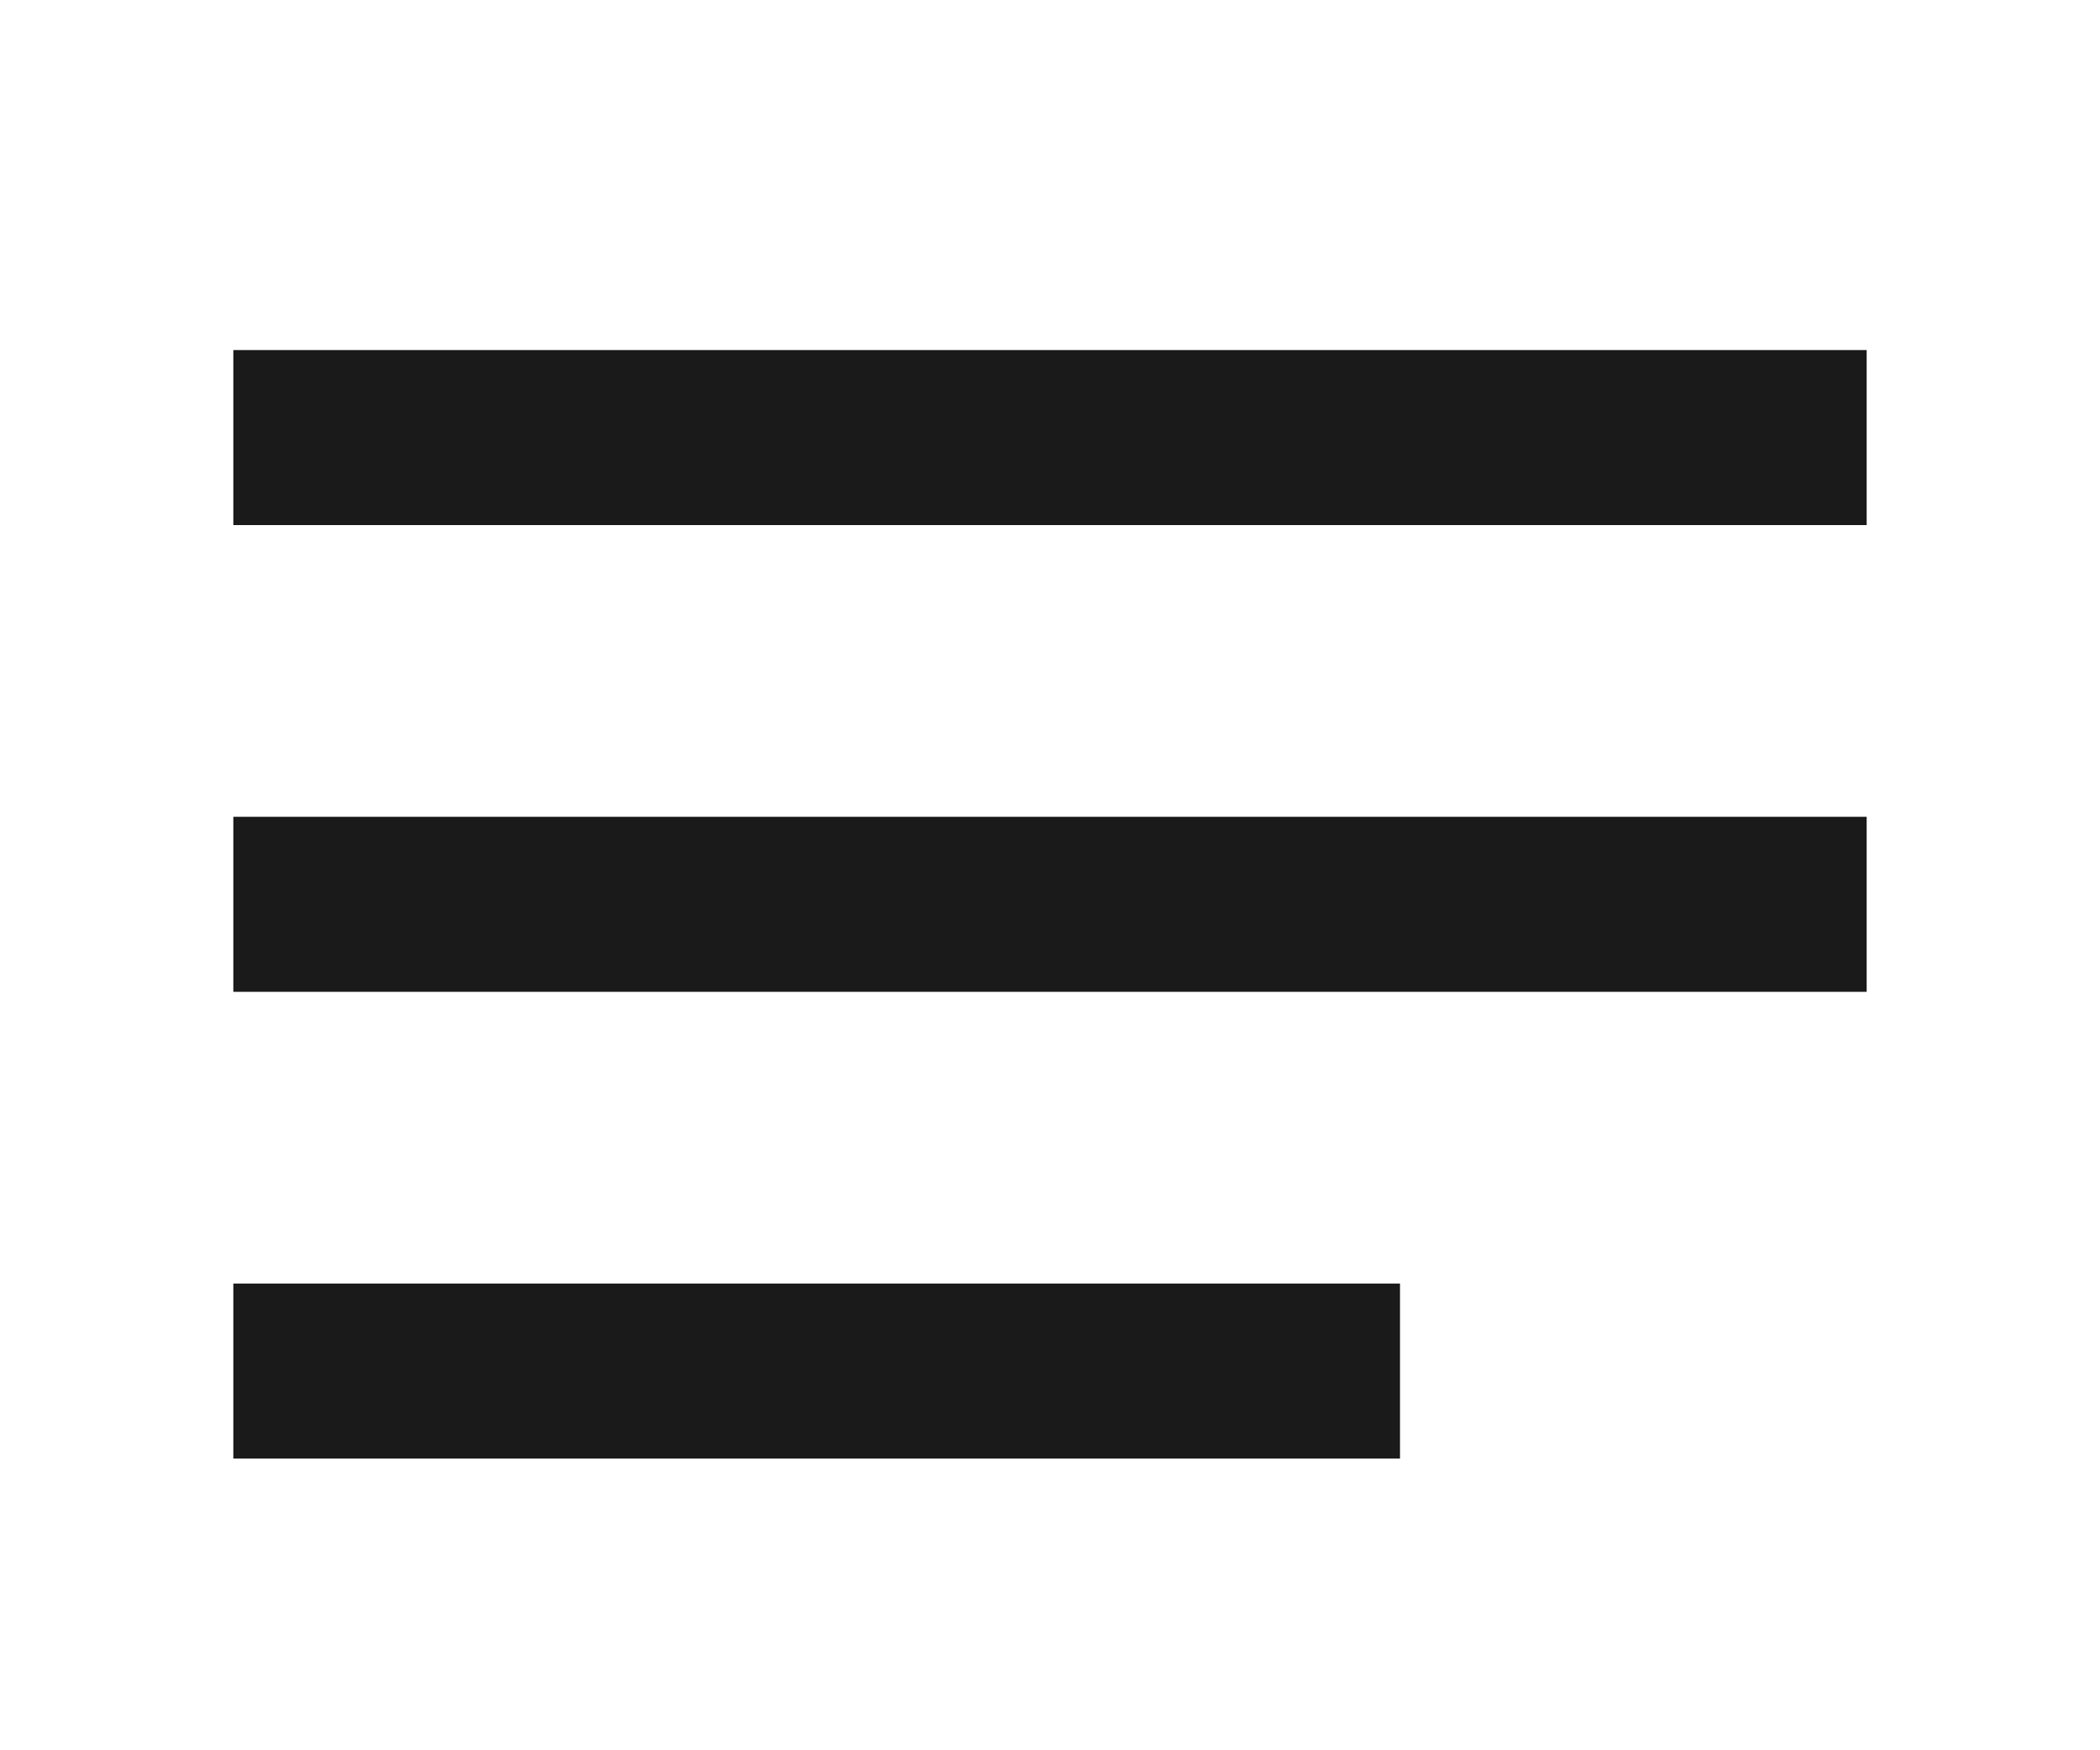 <?xml version="1.0" encoding="UTF-8"?> <svg xmlns="http://www.w3.org/2000/svg" width="36" height="30" viewBox="0 0 36 30" fill="none"><rect width="36" height="30" fill="white"></rect><path fill-rule="evenodd" clip-rule="evenodd" d="M32 9H4V6H32V9Z" fill="#1A1A1A"></path><path fill-rule="evenodd" clip-rule="evenodd" d="M32 17H4V14H32V17Z" fill="#1A1A1A"></path><path fill-rule="evenodd" clip-rule="evenodd" d="M24 25H4V22H24V25Z" fill="#1A1A1A"></path></svg> 